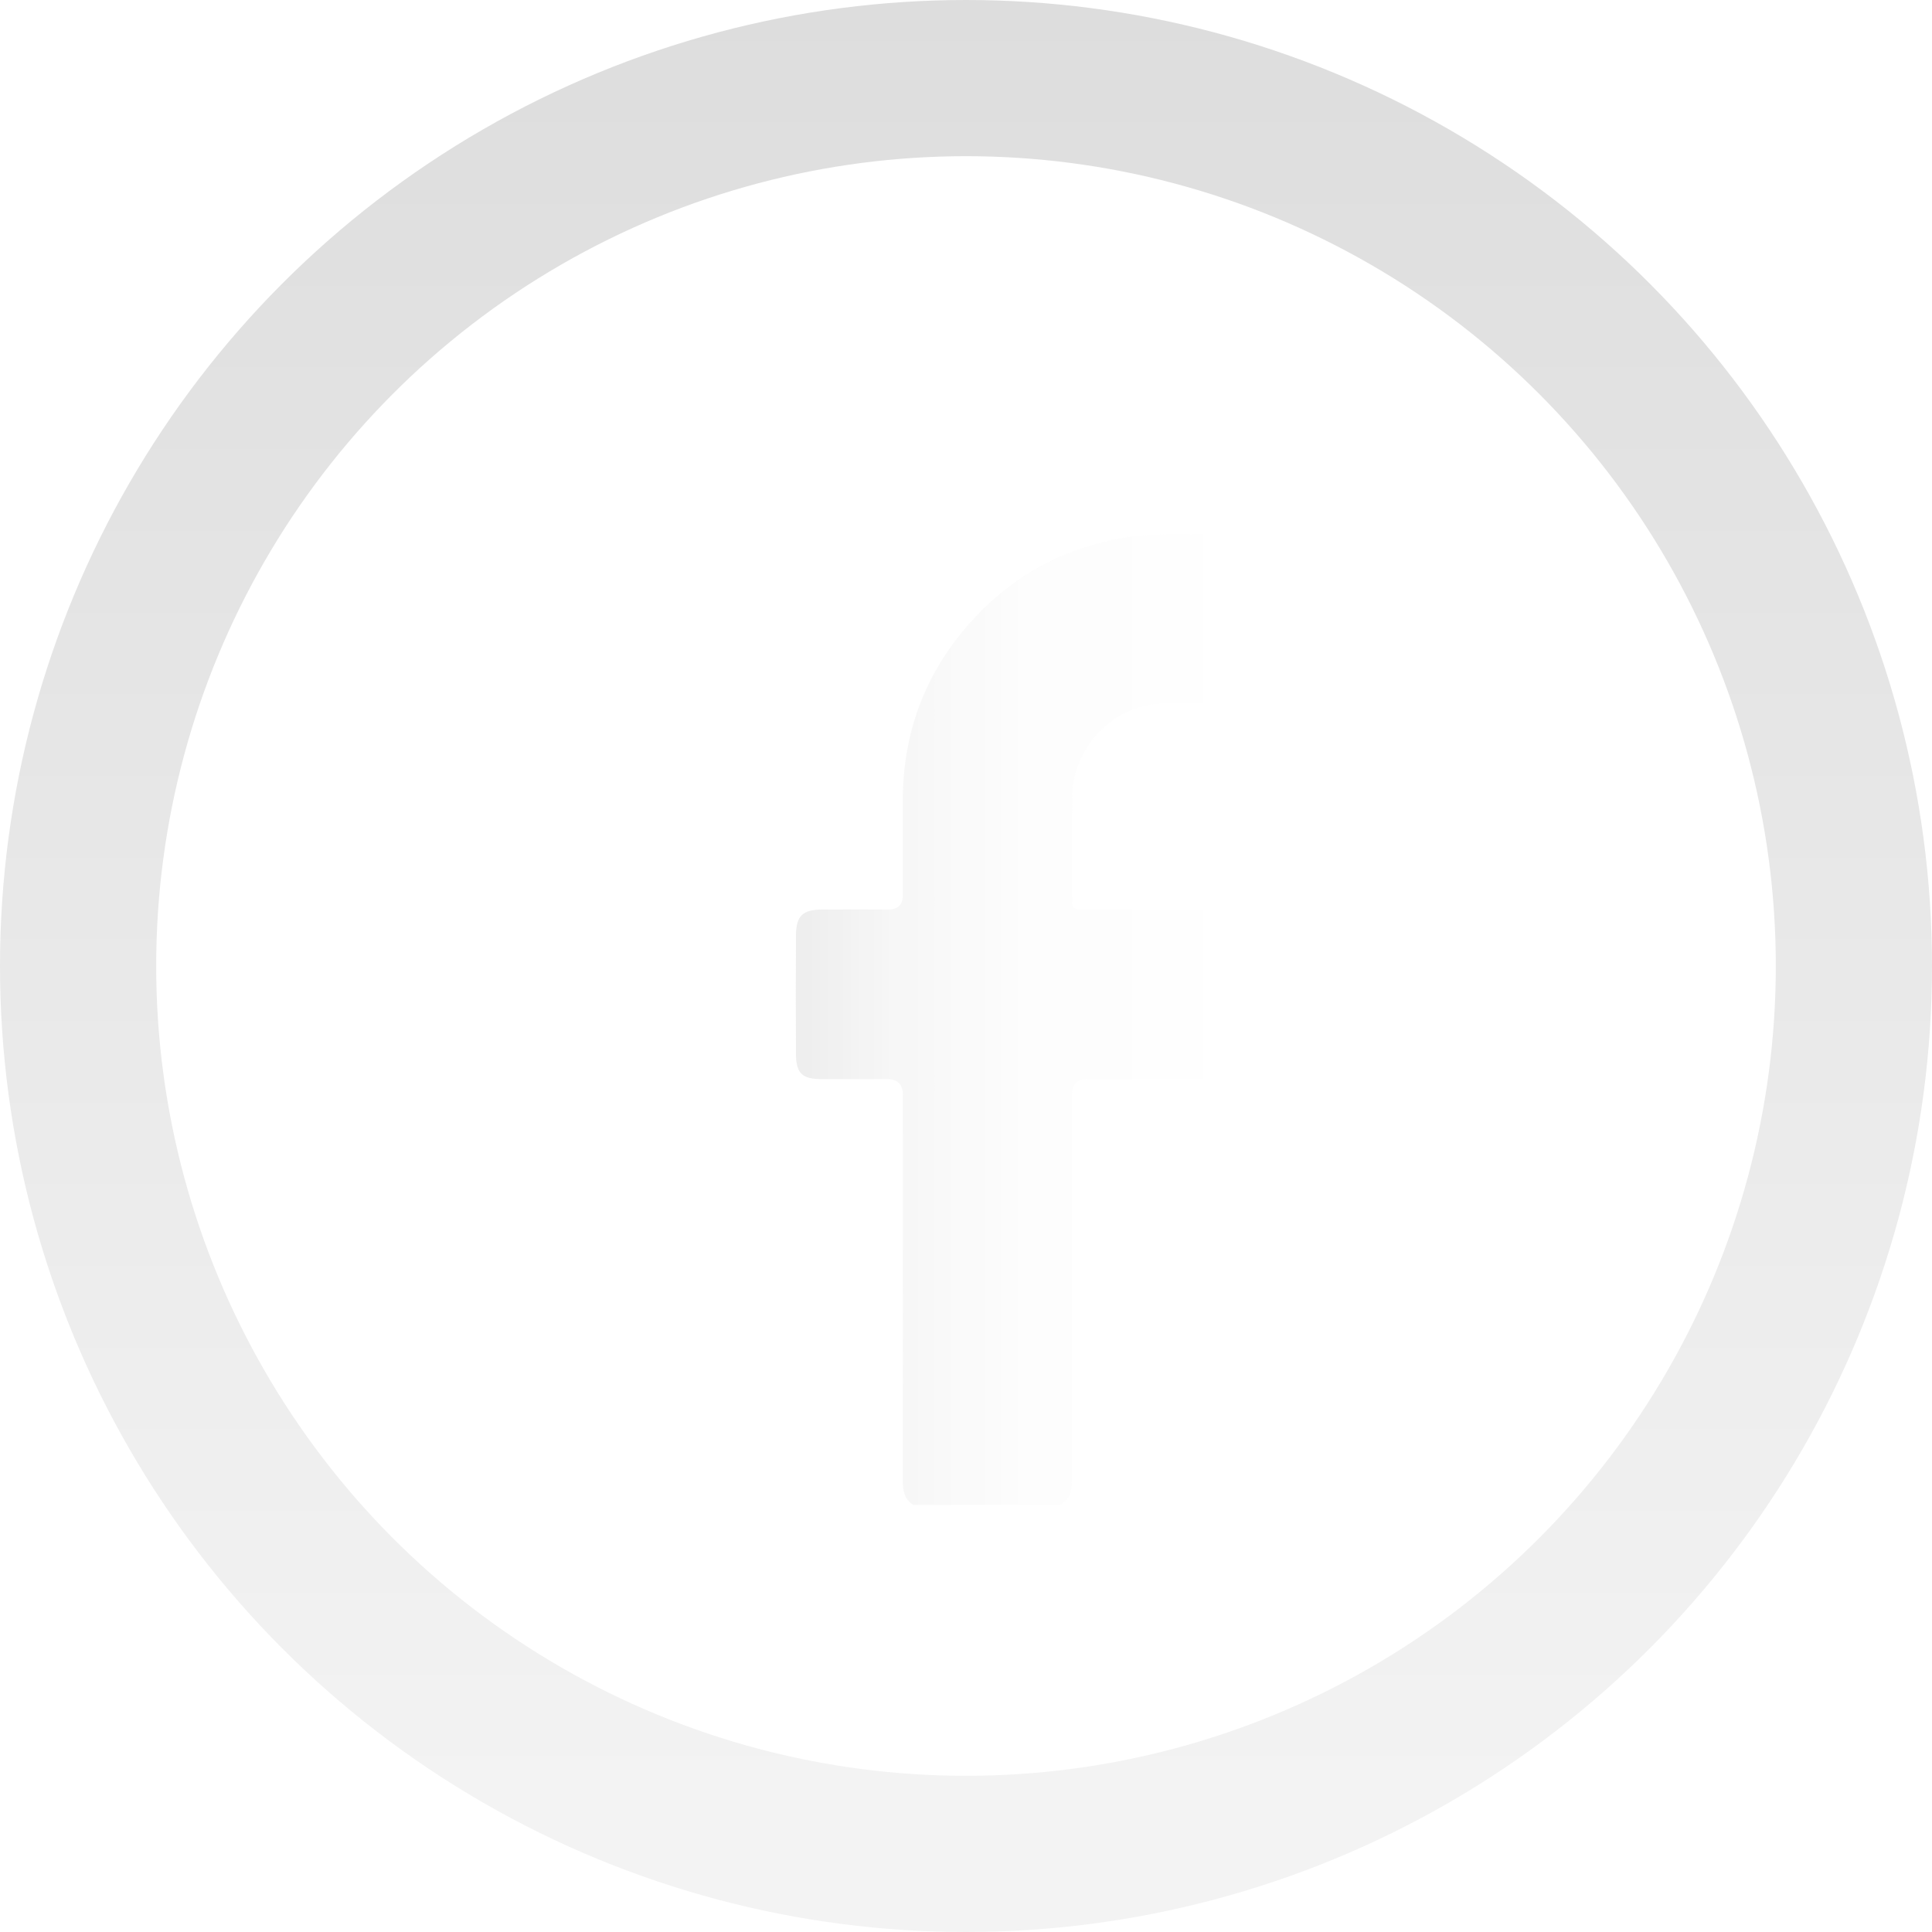 <?xml version="1.0" encoding="UTF-8"?><svg id="b" xmlns="http://www.w3.org/2000/svg" xmlns:xlink="http://www.w3.org/1999/xlink" viewBox="0 0 259.76 259.76"><defs><linearGradient id="d" x1="129.88" y1="259.76" x2="129.88" y2="0" gradientUnits="userSpaceOnUse"><stop offset=".07" stop-color="#f3f3f3"/><stop offset="1" stop-color="#ddd"/></linearGradient><filter id="e" filterUnits="userSpaceOnUse"><feOffset dx="7" dy="7"/><feGaussianBlur result="f" stdDeviation="10"/><feFlood flood-color="#000" flood-opacity=".5"/><feComposite in2="f" operator="in"/><feComposite in="SourceGraphic"/></filter><linearGradient id="h" x1="100.01" y1="130.04" x2="159.49" y2="130.04" gradientUnits="userSpaceOnUse"><stop offset=".01" stop-color="#e8e8e8"/><stop offset=".22" stop-color="#f4f4f4"/><stop offset=".52" stop-color="#fcfcfc"/><stop offset="1" stop-color="#fff"/></linearGradient></defs><g id="c"><g><circle cx="129.88" cy="129.88" r="119.38" fill="none" stroke="url(#d)" stroke-miterlimit="10" stroke-width="21"/><g id="g" filter="url(#e)" opacity=".76"><path d="M159.49,66.92v18.34c-.39,1.62-1.51,2.27-3.08,2.3-.8,.01-1.61,0-2.41,.02-2.07,.03-4.17-.19-6.22,.16-6.03,1.04-10.48,6.21-10.61,12.38-.09,4.46-.03,8.91-.03,13.37,0,1.71,.08,1.79,1.81,1.79,5,0,10-.01,14.99,.02,2.29,.01,3.25,.91,3.26,3.13,.04,5.52,.04,11.04,0,16.56-.02,2.29-.92,3.1-3.22,3.11-4.91,0-9.83,0-14.74,0q-2.1,0-2.11,2.12c0,16.85,0,33.71,0,50.56,0,.59,0,1.19-.02,1.78-.04,1.17-.45,2.15-1.52,2.76h-19.82c-1.19-.75-1.39-1.88-1.39-3.2,.02-17.32,.01-34.64,.01-51.96q0-2.07-2.12-2.07c-2.92,0-5.84,0-8.77,0-2.64,0-3.46-.76-3.48-3.37-.03-5.31-.03-10.61,0-15.92,.02-2.67,.88-3.5,3.53-3.51,2.96-.02,5.93,0,8.89,0q1.93,0,1.94-1.89c0-4.2,.01-8.4,0-12.61-.03-9.62,3.26-17.95,9.83-24.92,5.44-5.76,12.11-9.26,19.94-10.61,4.05-.7,8.11-.32,12.16-.48,1.63-.06,2.68,.58,3.15,2.15Z" fill="url(#h)"/></g></g></g></svg>